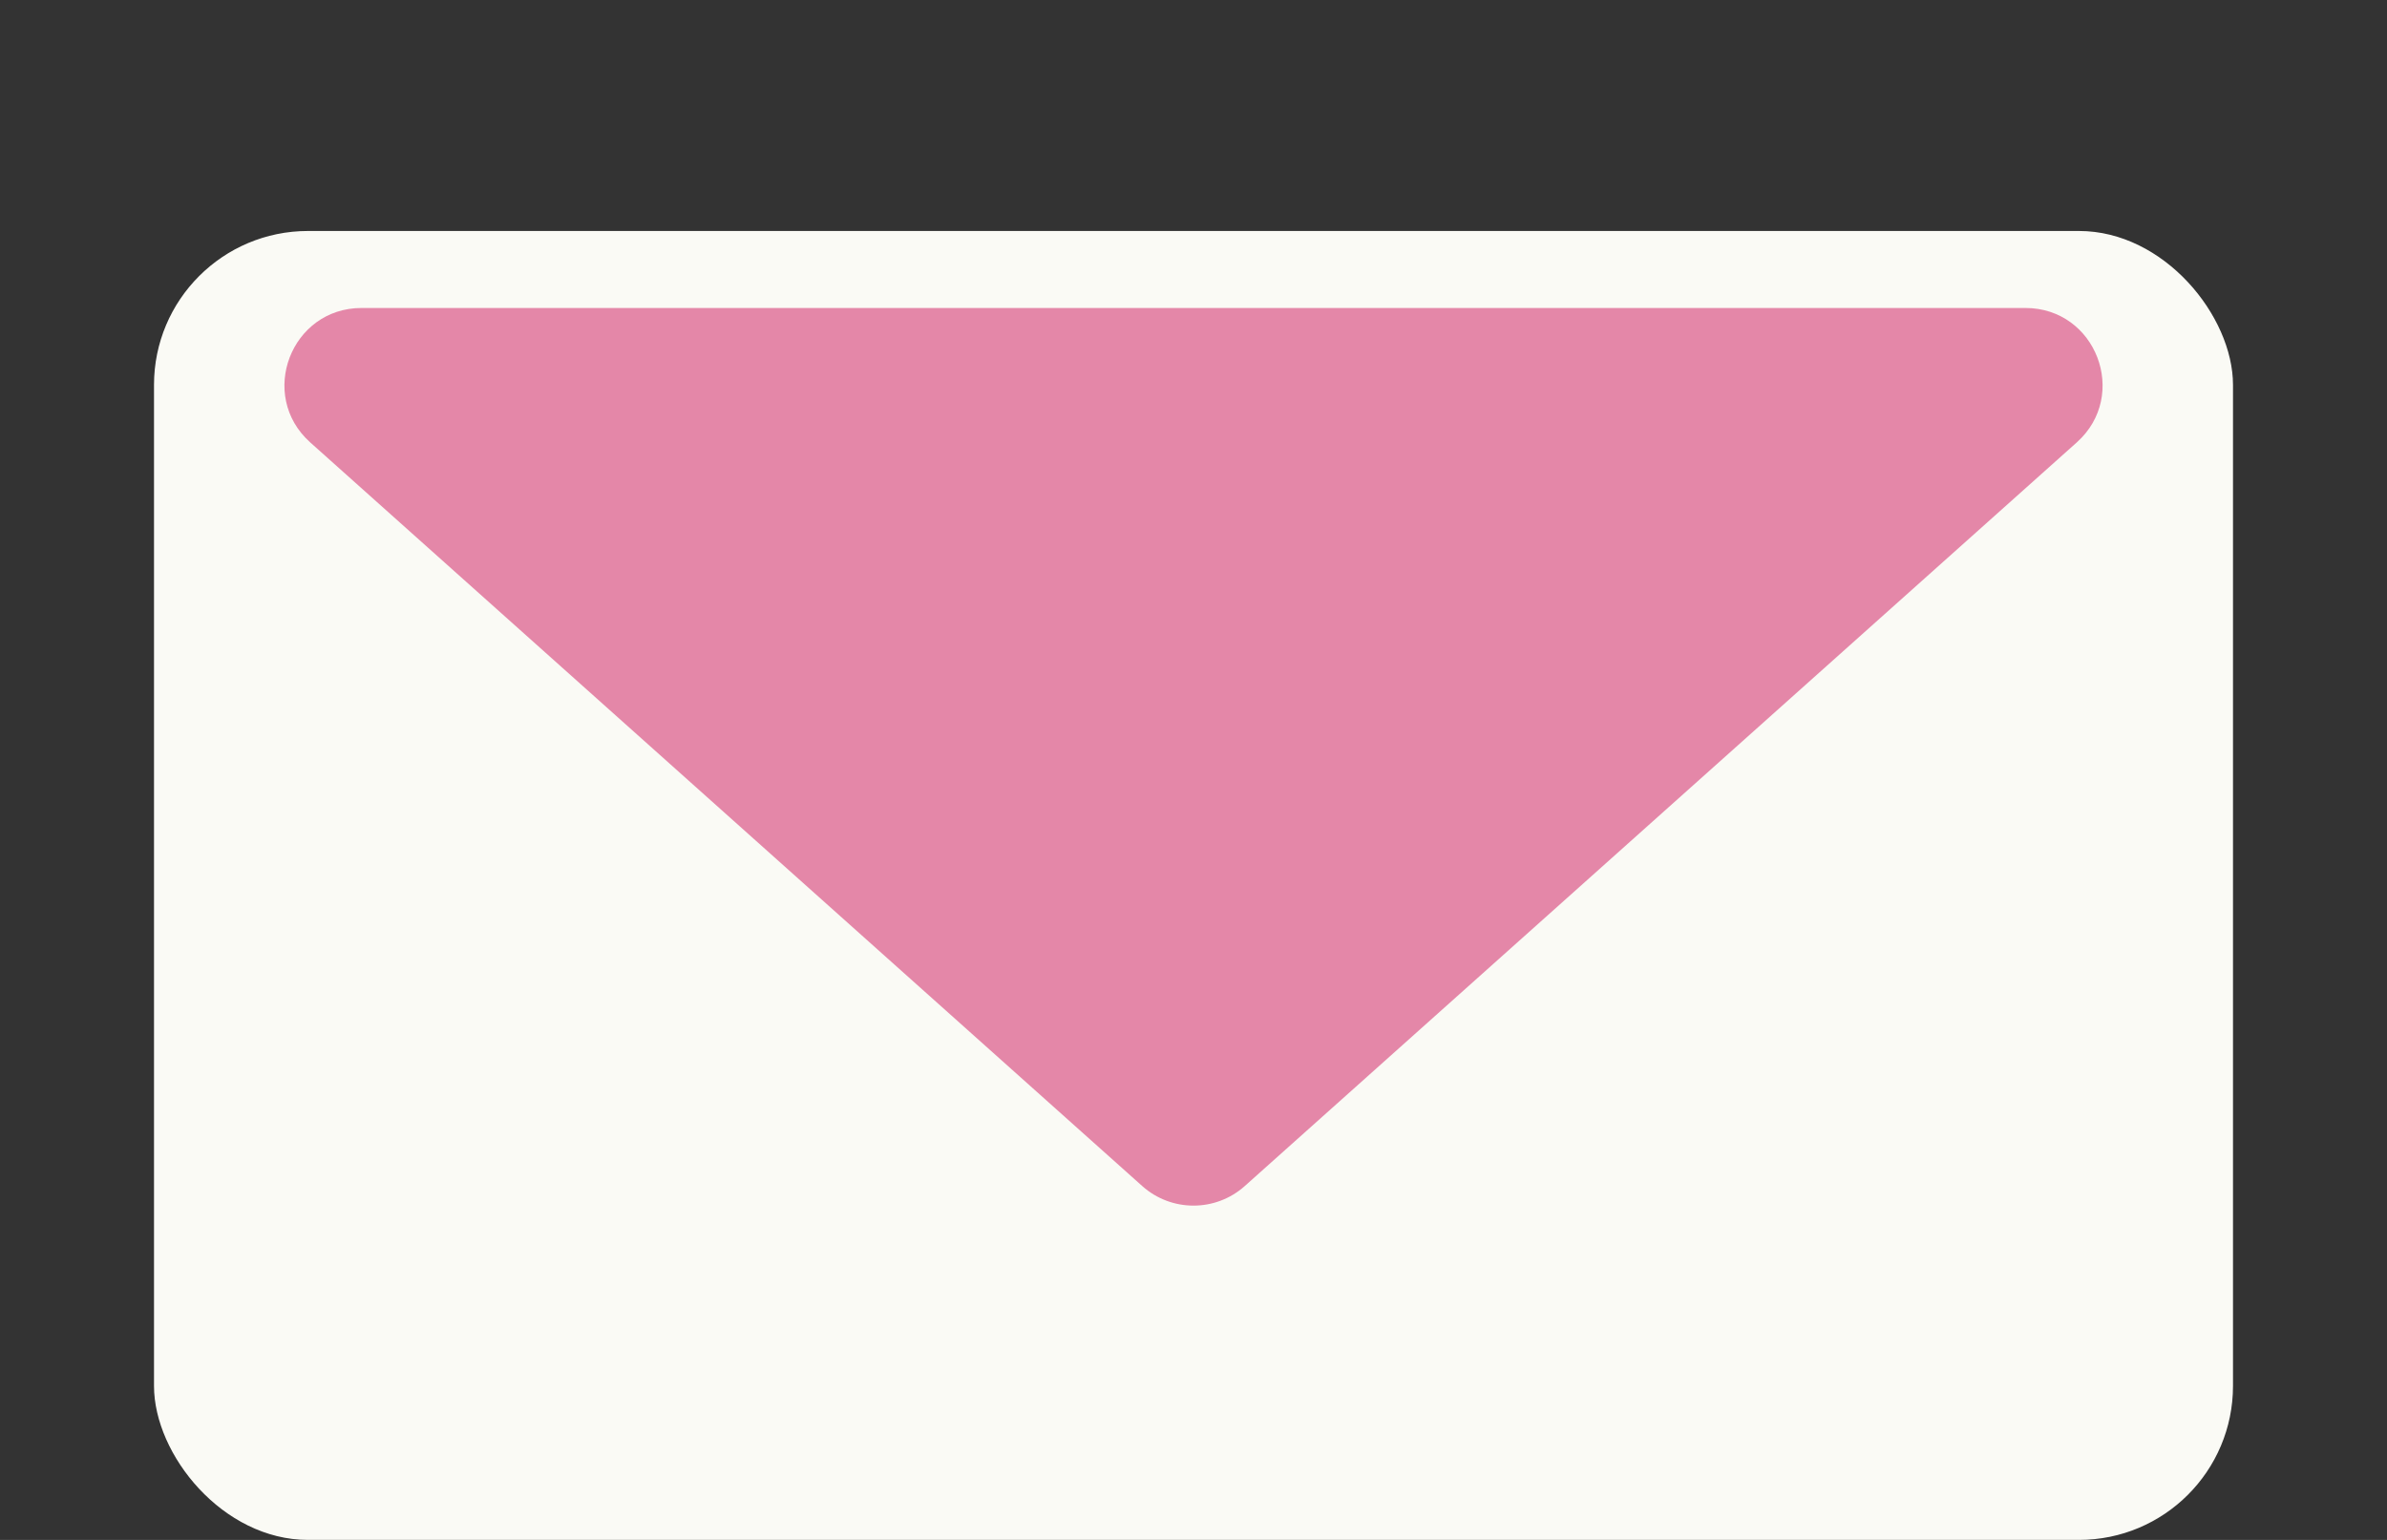 <svg xmlns="http://www.w3.org/2000/svg" fill="none" viewBox="0 0 31 20" height="20" width="31">
<rect x="0" y="0" width="31" height="20" fill="#333333" stroke="none"/>
<rect fill="#FAFAF5" rx="2" height="17" width="27" y="3" x="2"></rect>
<path fill="#E487A8" d="M14.834 15.404C15.213 15.743 15.787 15.743 16.166 15.404L26.971 5.746C27.655 5.134 27.223 4 26.304 4H4.696C3.778 4 3.345 5.134 4.029 5.746L14.834 15.404Z"></path>
</svg>
